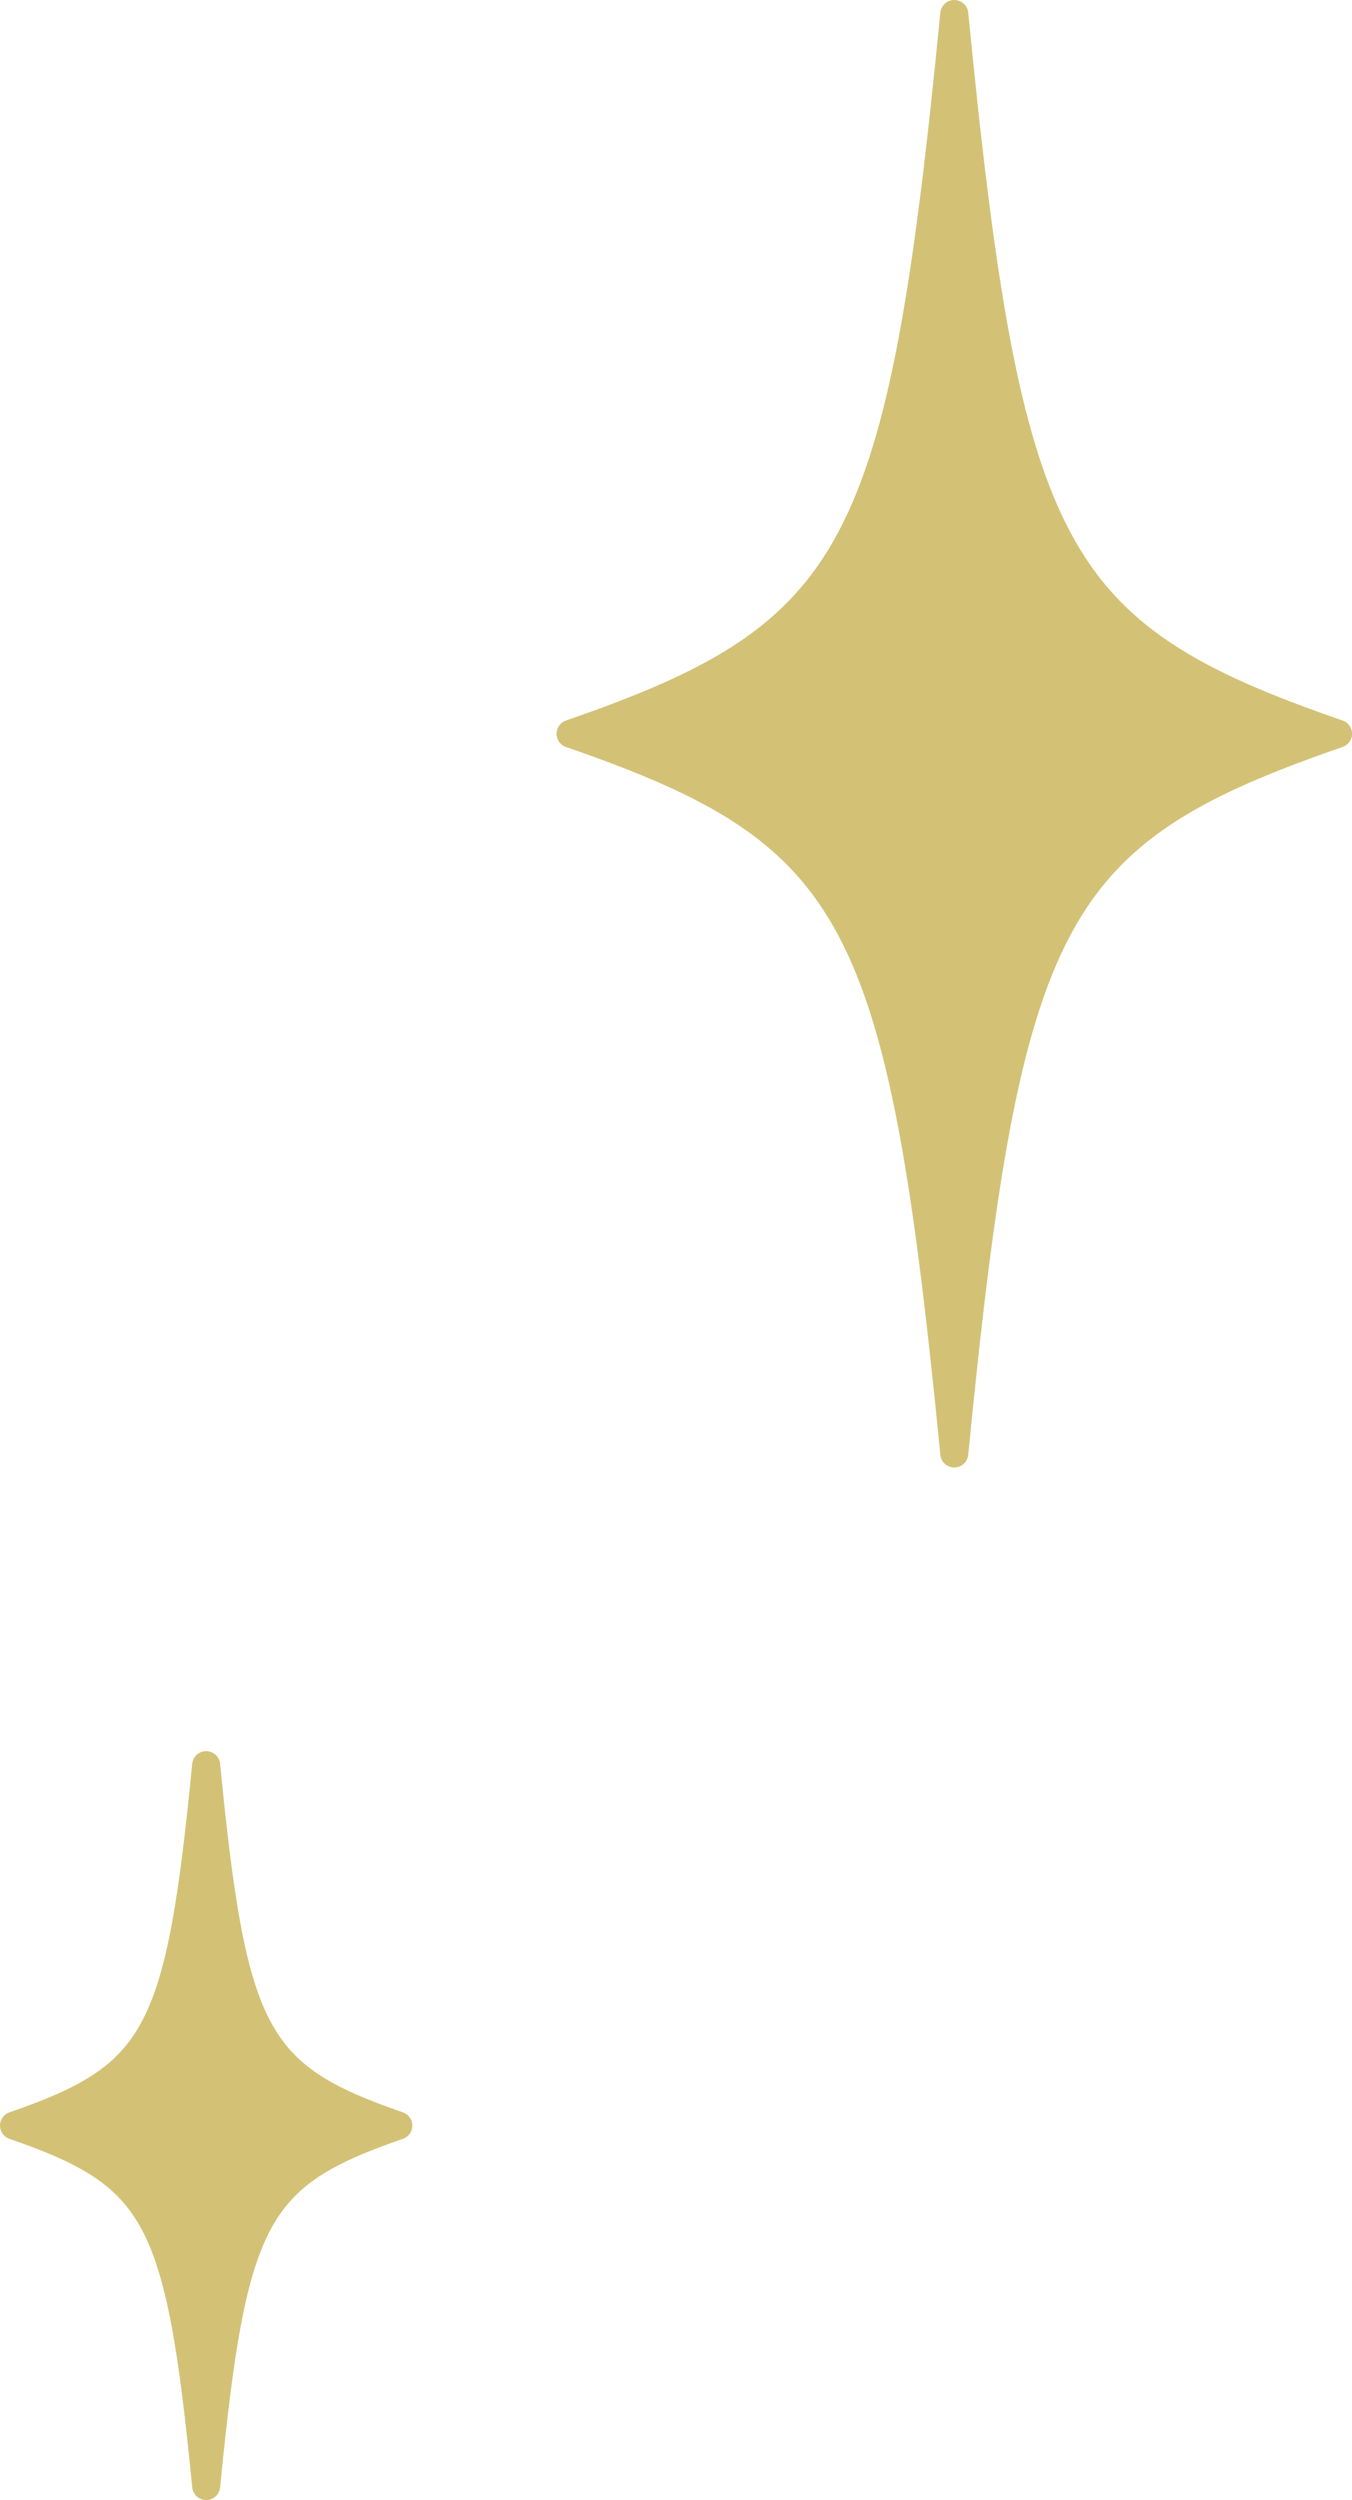 <?xml version="1.0" encoding="UTF-8"?><svg id="_レイヤー_1" xmlns="http://www.w3.org/2000/svg" viewBox="0 0 102.117 188.756"><defs><style>.cls-1{fill:#d3c276;stroke:#d3c276;stroke-linecap:round;stroke-linejoin:round;stroke-width:2.117px;}</style></defs><path class="cls-1" d="M101.059,55.399c-21.737,7.503-24.981,13.585-28.982,54.34-4.002-40.755-7.246-46.837-28.982-54.34,21.737-7.503,24.981-13.585,28.982-54.34,4.002,40.755,7.246,46.837,28.982,54.34Z"/><path class="cls-1" d="M30.085,160.485c-10.885,3.757-12.509,6.803-14.513,27.212-2.004-20.409-3.628-23.455-14.513-27.212,10.885-3.757,12.509-6.803,14.513-27.212,2.004,20.409,3.628,23.455,14.513,27.212Z"/></svg>